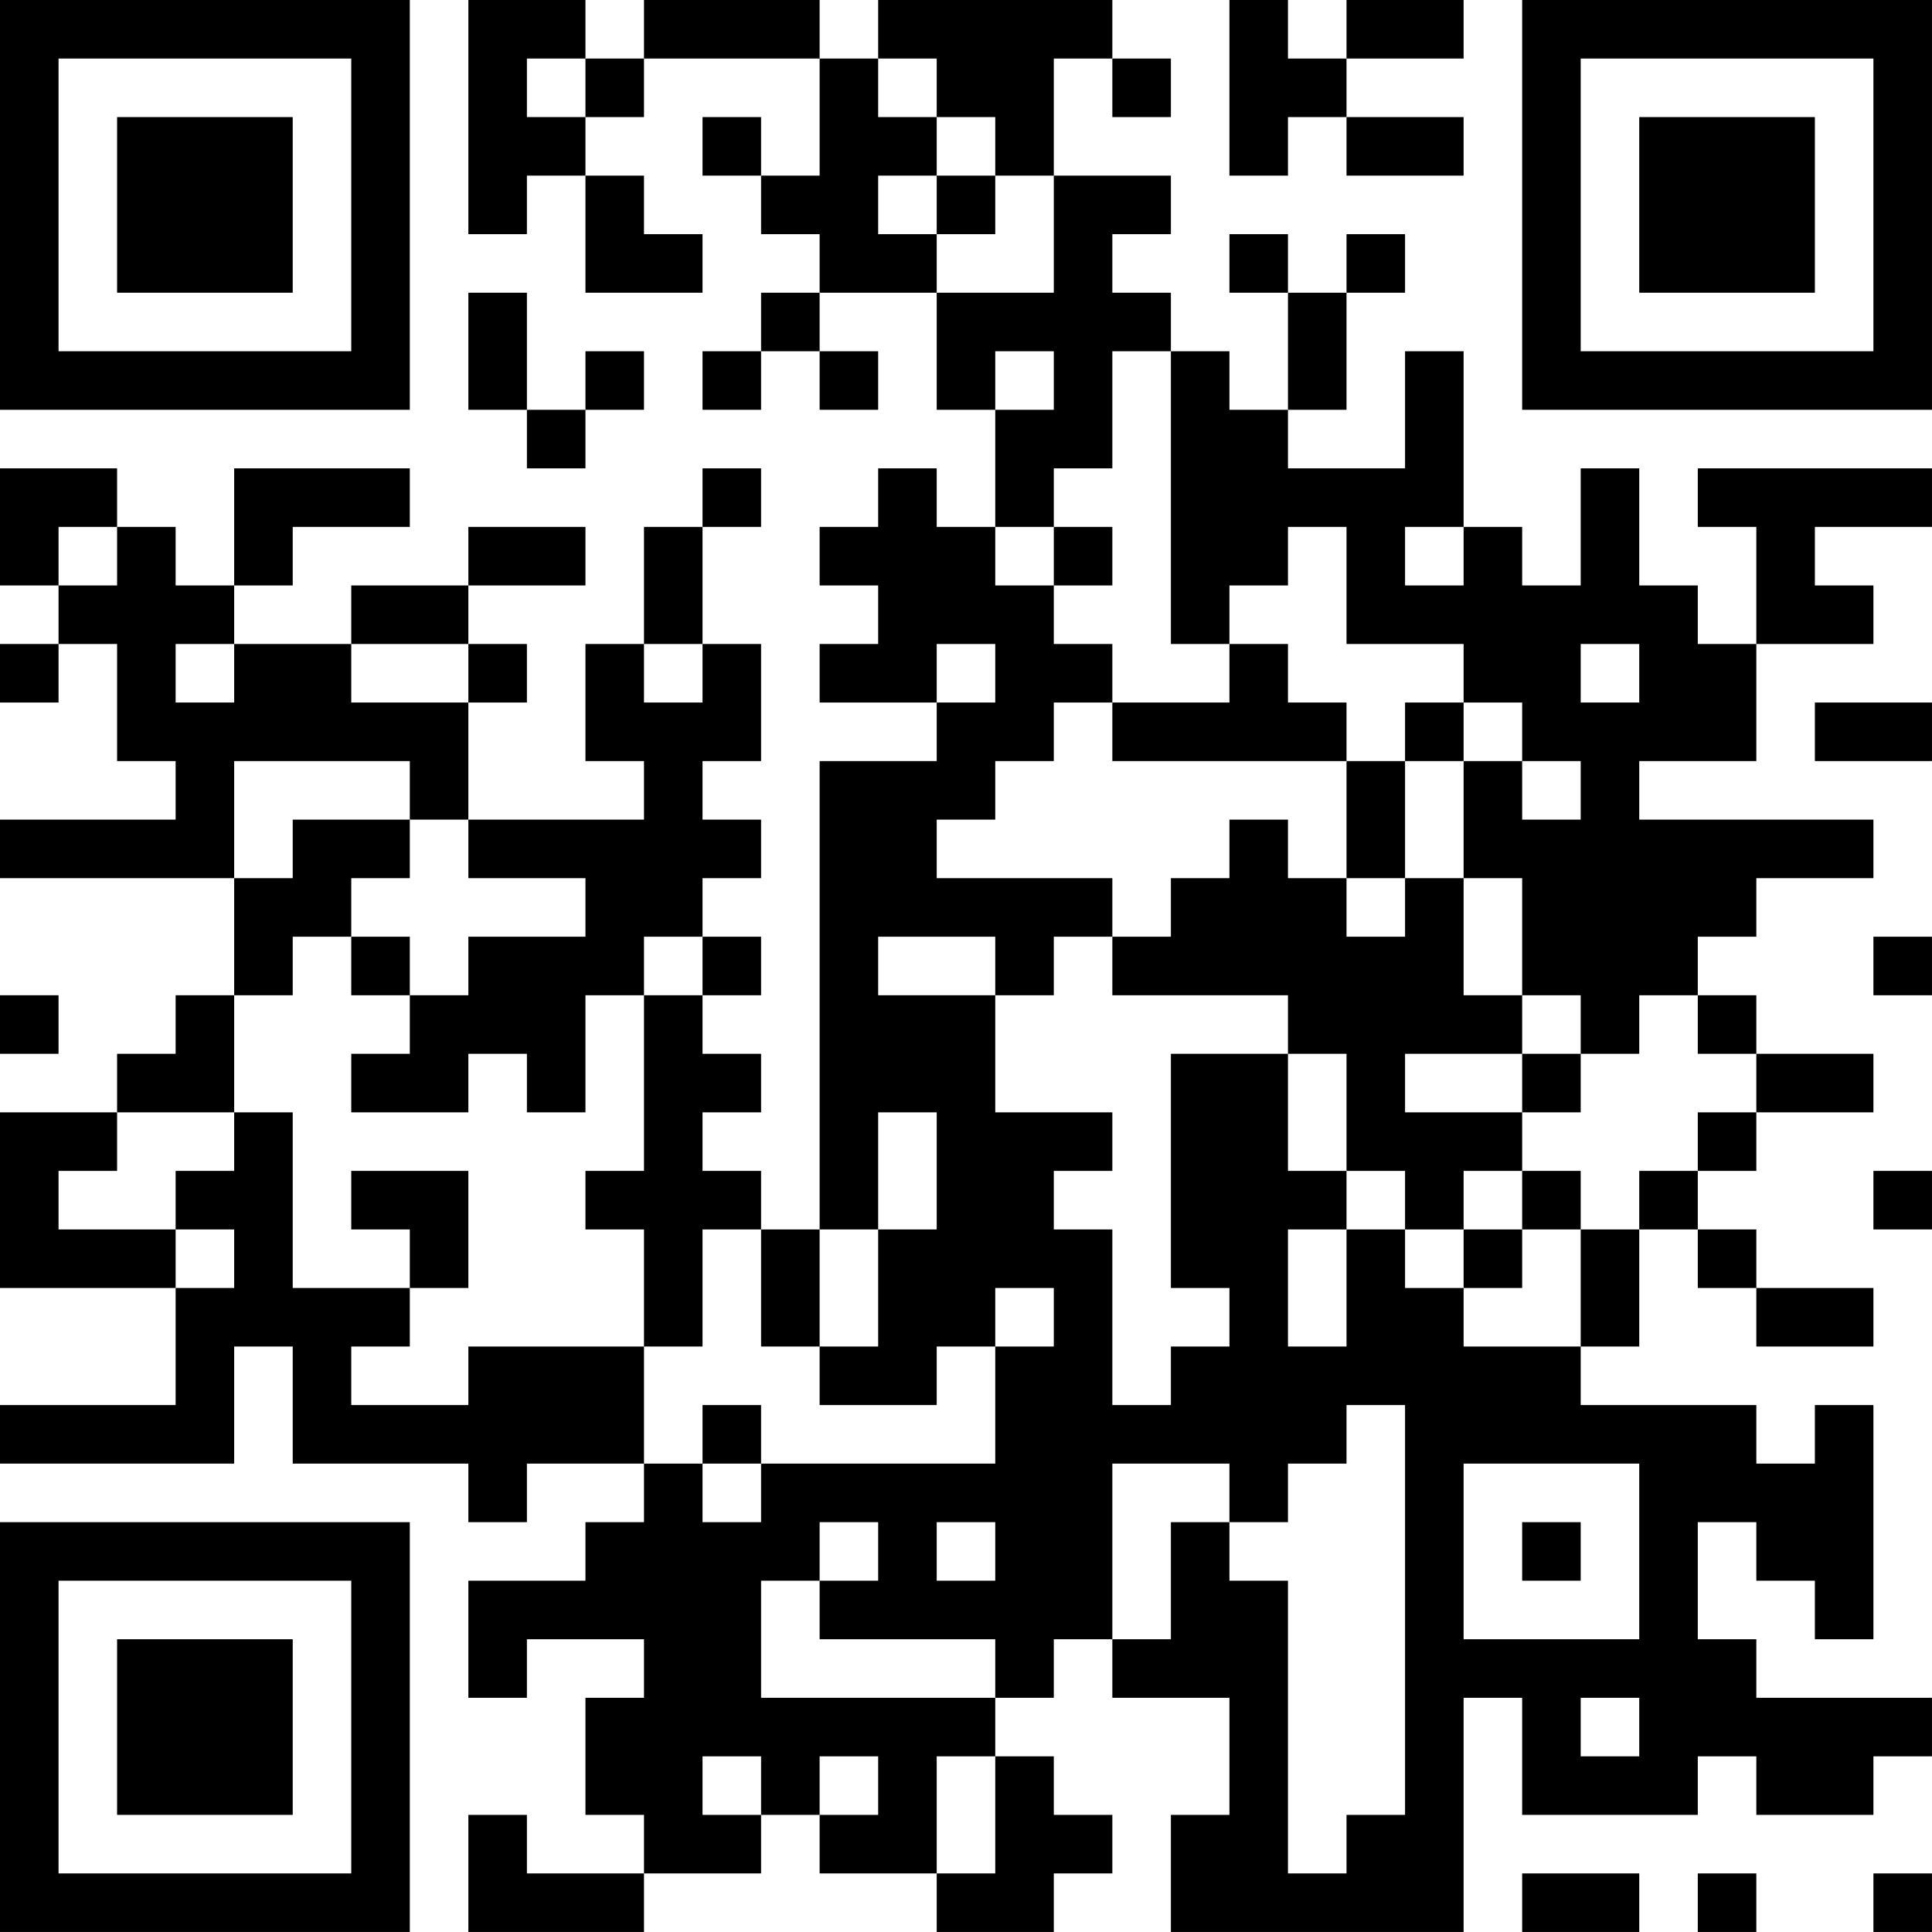 <?xml version="1.0" encoding="UTF-8"?>
<svg xmlns="http://www.w3.org/2000/svg" version="1.1" width="400" height="400" viewBox="0 0 400 400"><rect x="0" y="0" width="400" height="400" fill="#ffffff"/><g transform="scale(12.121)"><g transform="translate(0,0)"><path fill-rule="evenodd" d="M8 0L8 4L9 4L9 3L10 3L10 5L12 5L12 4L11 4L11 3L10 3L10 2L11 2L11 1L14 1L14 3L13 3L13 2L12 2L12 3L13 3L13 4L14 4L14 5L13 5L13 6L12 6L12 7L13 7L13 6L14 6L14 7L15 7L15 6L14 6L14 5L16 5L16 7L17 7L17 9L16 9L16 8L15 8L15 9L14 9L14 10L15 10L15 11L14 11L14 12L16 12L16 13L14 13L14 21L13 21L13 20L12 20L12 19L13 19L13 18L12 18L12 17L13 17L13 16L12 16L12 15L13 15L13 14L12 14L12 13L13 13L13 11L12 11L12 9L13 9L13 8L12 8L12 9L11 9L11 11L10 11L10 13L11 13L11 14L8 14L8 12L9 12L9 11L8 11L8 10L10 10L10 9L8 9L8 10L6 10L6 11L4 11L4 10L5 10L5 9L7 9L7 8L4 8L4 10L3 10L3 9L2 9L2 8L0 8L0 10L1 10L1 11L0 11L0 12L1 12L1 11L2 11L2 13L3 13L3 14L0 14L0 15L4 15L4 17L3 17L3 18L2 18L2 19L0 19L0 22L3 22L3 24L0 24L0 25L4 25L4 23L5 23L5 25L8 25L8 26L9 26L9 25L11 25L11 26L10 26L10 27L8 27L8 29L9 29L9 28L11 28L11 29L10 29L10 31L11 31L11 32L9 32L9 31L8 31L8 33L11 33L11 32L13 32L13 31L14 31L14 32L16 32L16 33L18 33L18 32L19 32L19 31L18 31L18 30L17 30L17 29L18 29L18 28L19 28L19 29L21 29L21 31L20 31L20 33L25 33L25 29L26 29L26 31L29 31L29 30L30 30L30 31L32 31L32 30L33 30L33 29L30 29L30 28L29 28L29 26L30 26L30 27L31 27L31 28L32 28L32 24L31 24L31 25L30 25L30 24L27 24L27 23L28 23L28 21L29 21L29 22L30 22L30 23L32 23L32 22L30 22L30 21L29 21L29 20L30 20L30 19L32 19L32 18L30 18L30 17L29 17L29 16L30 16L30 15L32 15L32 14L28 14L28 13L30 13L30 11L32 11L32 10L31 10L31 9L33 9L33 8L29 8L29 9L30 9L30 11L29 11L29 10L28 10L28 8L27 8L27 10L26 10L26 9L25 9L25 6L24 6L24 8L22 8L22 7L23 7L23 5L24 5L24 4L23 4L23 5L22 5L22 4L21 4L21 5L22 5L22 7L21 7L21 6L20 6L20 5L19 5L19 4L20 4L20 3L18 3L18 1L19 1L19 2L20 2L20 1L19 1L19 0L15 0L15 1L14 1L14 0L11 0L11 1L10 1L10 0ZM21 0L21 3L22 3L22 2L23 2L23 3L25 3L25 2L23 2L23 1L25 1L25 0L23 0L23 1L22 1L22 0ZM9 1L9 2L10 2L10 1ZM15 1L15 2L16 2L16 3L15 3L15 4L16 4L16 5L18 5L18 3L17 3L17 2L16 2L16 1ZM16 3L16 4L17 4L17 3ZM8 5L8 7L9 7L9 8L10 8L10 7L11 7L11 6L10 6L10 7L9 7L9 5ZM17 6L17 7L18 7L18 6ZM19 6L19 8L18 8L18 9L17 9L17 10L18 10L18 11L19 11L19 12L18 12L18 13L17 13L17 14L16 14L16 15L19 15L19 16L18 16L18 17L17 17L17 16L15 16L15 17L17 17L17 19L19 19L19 20L18 20L18 21L19 21L19 24L20 24L20 23L21 23L21 22L20 22L20 18L22 18L22 20L23 20L23 21L22 21L22 23L23 23L23 21L24 21L24 22L25 22L25 23L27 23L27 21L28 21L28 20L29 20L29 19L30 19L30 18L29 18L29 17L28 17L28 18L27 18L27 17L26 17L26 15L25 15L25 13L26 13L26 14L27 14L27 13L26 13L26 12L25 12L25 11L23 11L23 9L22 9L22 10L21 10L21 11L20 11L20 6ZM1 9L1 10L2 10L2 9ZM18 9L18 10L19 10L19 9ZM24 9L24 10L25 10L25 9ZM3 11L3 12L4 12L4 11ZM6 11L6 12L8 12L8 11ZM11 11L11 12L12 12L12 11ZM16 11L16 12L17 12L17 11ZM21 11L21 12L19 12L19 13L23 13L23 15L22 15L22 14L21 14L21 15L20 15L20 16L19 16L19 17L22 17L22 18L23 18L23 20L24 20L24 21L25 21L25 22L26 22L26 21L27 21L27 20L26 20L26 19L27 19L27 18L26 18L26 17L25 17L25 15L24 15L24 13L25 13L25 12L24 12L24 13L23 13L23 12L22 12L22 11ZM27 11L27 12L28 12L28 11ZM31 12L31 13L33 13L33 12ZM4 13L4 15L5 15L5 14L7 14L7 15L6 15L6 16L5 16L5 17L4 17L4 19L2 19L2 20L1 20L1 21L3 21L3 22L4 22L4 21L3 21L3 20L4 20L4 19L5 19L5 22L7 22L7 23L6 23L6 24L8 24L8 23L11 23L11 25L12 25L12 26L13 26L13 25L17 25L17 23L18 23L18 22L17 22L17 23L16 23L16 24L14 24L14 23L15 23L15 21L16 21L16 19L15 19L15 21L14 21L14 23L13 23L13 21L12 21L12 23L11 23L11 21L10 21L10 20L11 20L11 17L12 17L12 16L11 16L11 17L10 17L10 19L9 19L9 18L8 18L8 19L6 19L6 18L7 18L7 17L8 17L8 16L10 16L10 15L8 15L8 14L7 14L7 13ZM23 15L23 16L24 16L24 15ZM6 16L6 17L7 17L7 16ZM32 16L32 17L33 17L33 16ZM0 17L0 18L1 18L1 17ZM24 18L24 19L26 19L26 18ZM6 20L6 21L7 21L7 22L8 22L8 20ZM25 20L25 21L26 21L26 20ZM32 20L32 21L33 21L33 20ZM12 24L12 25L13 25L13 24ZM23 24L23 25L22 25L22 26L21 26L21 25L19 25L19 28L20 28L20 26L21 26L21 27L22 27L22 32L23 32L23 31L24 31L24 24ZM25 25L25 28L28 28L28 25ZM14 26L14 27L13 27L13 29L17 29L17 28L14 28L14 27L15 27L15 26ZM16 26L16 27L17 27L17 26ZM26 26L26 27L27 27L27 26ZM27 29L27 30L28 30L28 29ZM12 30L12 31L13 31L13 30ZM14 30L14 31L15 31L15 30ZM16 30L16 32L17 32L17 30ZM26 32L26 33L28 33L28 32ZM29 32L29 33L30 33L30 32ZM32 32L32 33L33 33L33 32ZM0 0L0 7L7 7L7 0ZM1 1L1 6L6 6L6 1ZM2 2L2 5L5 5L5 2ZM26 0L26 7L33 7L33 0ZM27 1L27 6L32 6L32 1ZM28 2L28 5L31 5L31 2ZM0 26L0 33L7 33L7 26ZM1 27L1 32L6 32L6 27ZM2 28L2 31L5 31L5 28Z" fill="#000000"/></g></g></svg>
